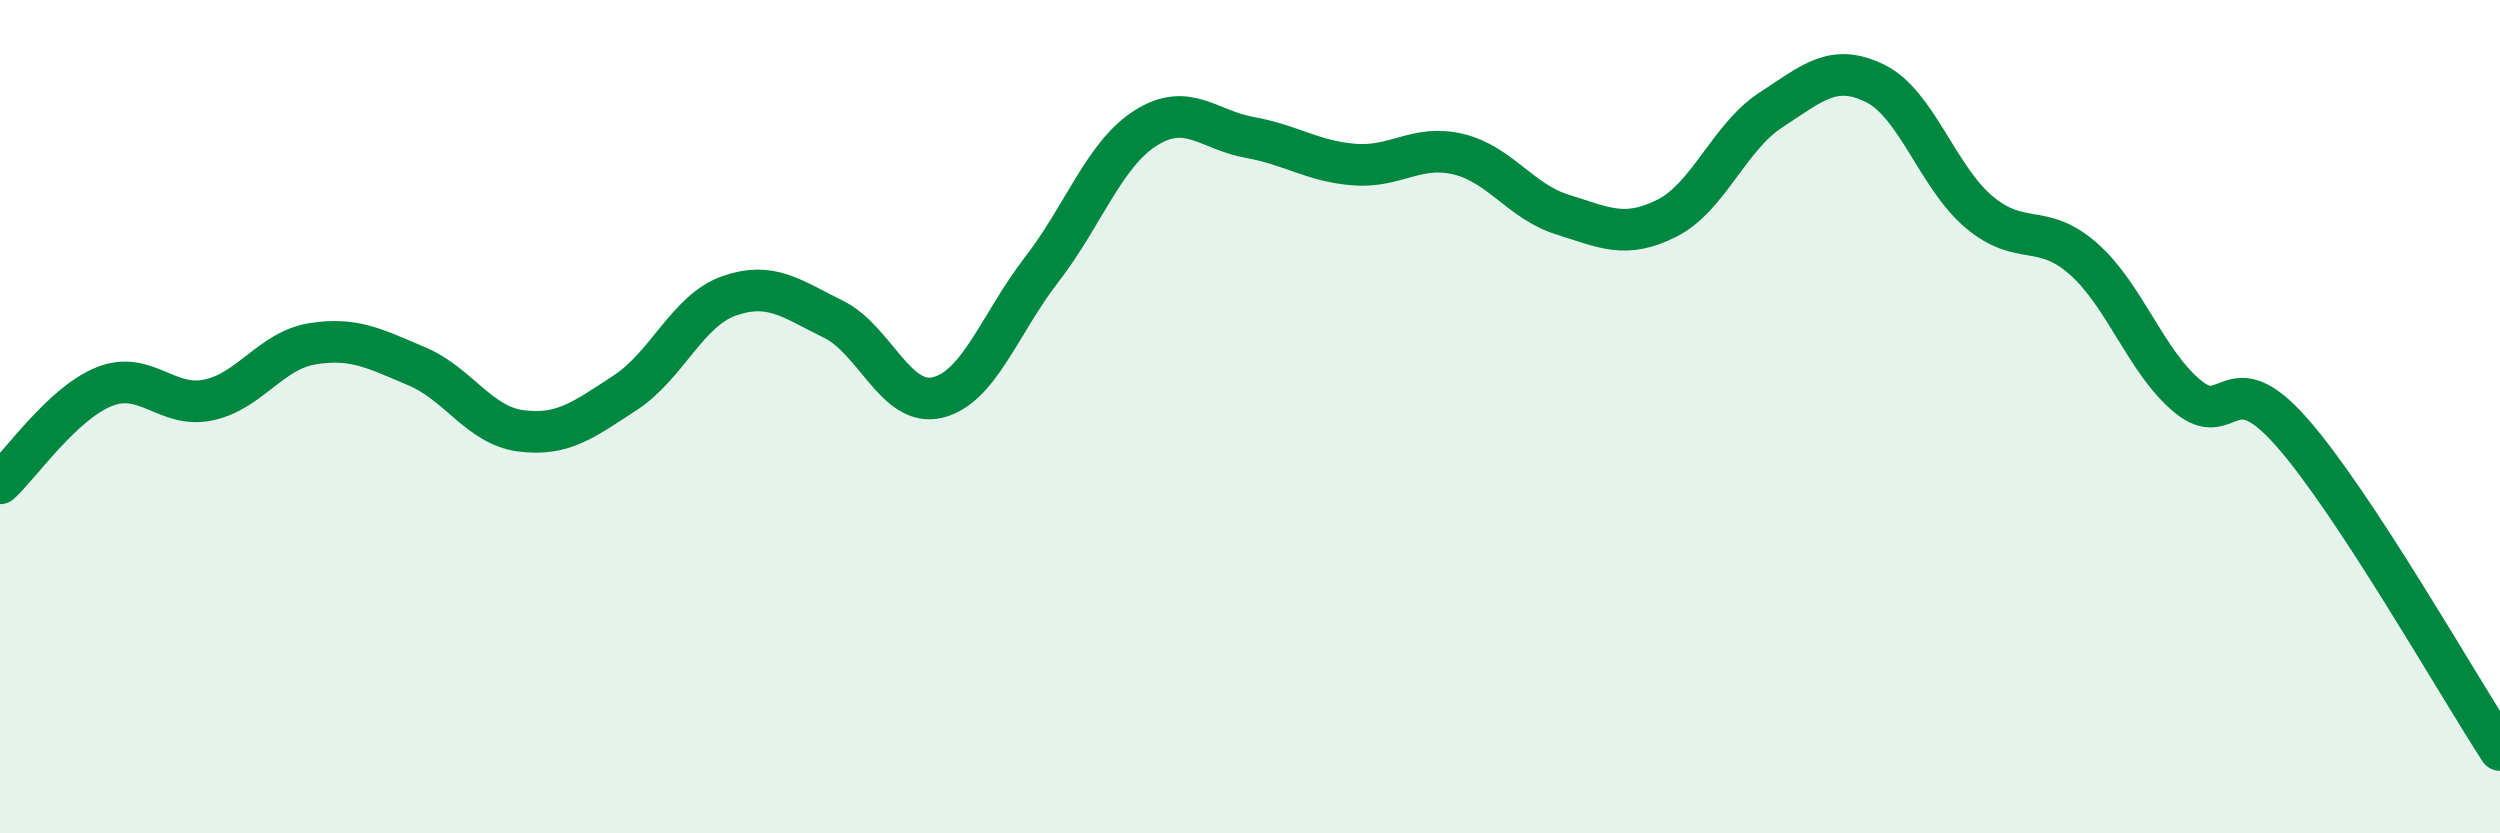 
    <svg width="60" height="20" viewBox="0 0 60 20" xmlns="http://www.w3.org/2000/svg">
      <path
        d="M 0,11.6 C 0.5,11.14 1.5,9.68 2.5,9.28 C 3.5,8.88 4,9.81 5,9.6 C 6,9.39 6.5,8.41 7.5,8.25 C 8.5,8.09 9,8.37 10,8.79 C 11,9.21 11.5,10.21 12.5,10.34 C 13.5,10.47 14,10.08 15,9.43 C 16,8.78 16.5,7.45 17.5,7.1 C 18.5,6.75 19,7.17 20,7.66 C 21,8.15 21.5,9.78 22.5,9.54 C 23.5,9.3 24,7.76 25,6.47 C 26,5.18 26.5,3.7 27.5,3.07 C 28.5,2.44 29,3.12 30,3.3 C 31,3.48 31.5,3.87 32.5,3.95 C 33.5,4.03 34,3.46 35,3.7 C 36,3.94 36.5,4.84 37.5,5.15 C 38.5,5.46 39,5.74 40,5.24 C 41,4.74 41.5,3.29 42.5,2.64 C 43.5,1.99 44,1.51 45,2 C 46,2.49 46.5,4.25 47.5,5.09 C 48.5,5.93 49,5.33 50,6.21 C 51,7.09 51.5,8.68 52.5,9.51 C 53.5,10.34 53.5,8.67 55,10.37 C 56.5,12.07 59,16.47 60,18L60 20L0 20Z"
        fill="#008740"
        opacity="0.1"
        stroke-linecap="round"
        stroke-linejoin="round"
      />
      <path
        d="M 0,11.6 C 0.5,11.14 1.5,9.68 2.5,9.28 C 3.5,8.88 4,9.81 5,9.6 C 6,9.39 6.5,8.41 7.5,8.25 C 8.5,8.09 9,8.37 10,8.79 C 11,9.21 11.5,10.21 12.5,10.34 C 13.5,10.47 14,10.08 15,9.43 C 16,8.78 16.5,7.45 17.5,7.1 C 18.5,6.75 19,7.17 20,7.66 C 21,8.15 21.5,9.78 22.5,9.54 C 23.5,9.3 24,7.76 25,6.47 C 26,5.18 26.5,3.7 27.5,3.07 C 28.5,2.44 29,3.12 30,3.3 C 31,3.48 31.5,3.87 32.5,3.95 C 33.5,4.03 34,3.46 35,3.7 C 36,3.94 36.5,4.84 37.5,5.15 C 38.5,5.46 39,5.74 40,5.24 C 41,4.74 41.5,3.29 42.5,2.64 C 43.5,1.99 44,1.51 45,2 C 46,2.49 46.5,4.25 47.5,5.09 C 48.5,5.93 49,5.33 50,6.21 C 51,7.09 51.5,8.68 52.5,9.51 C 53.5,10.34 53.5,8.67 55,10.37 C 56.5,12.07 59,16.47 60,18"
        stroke="#008740"
        stroke-width="1"
        fill="none"
        stroke-linecap="round"
        stroke-linejoin="round"
      />
    </svg>
  